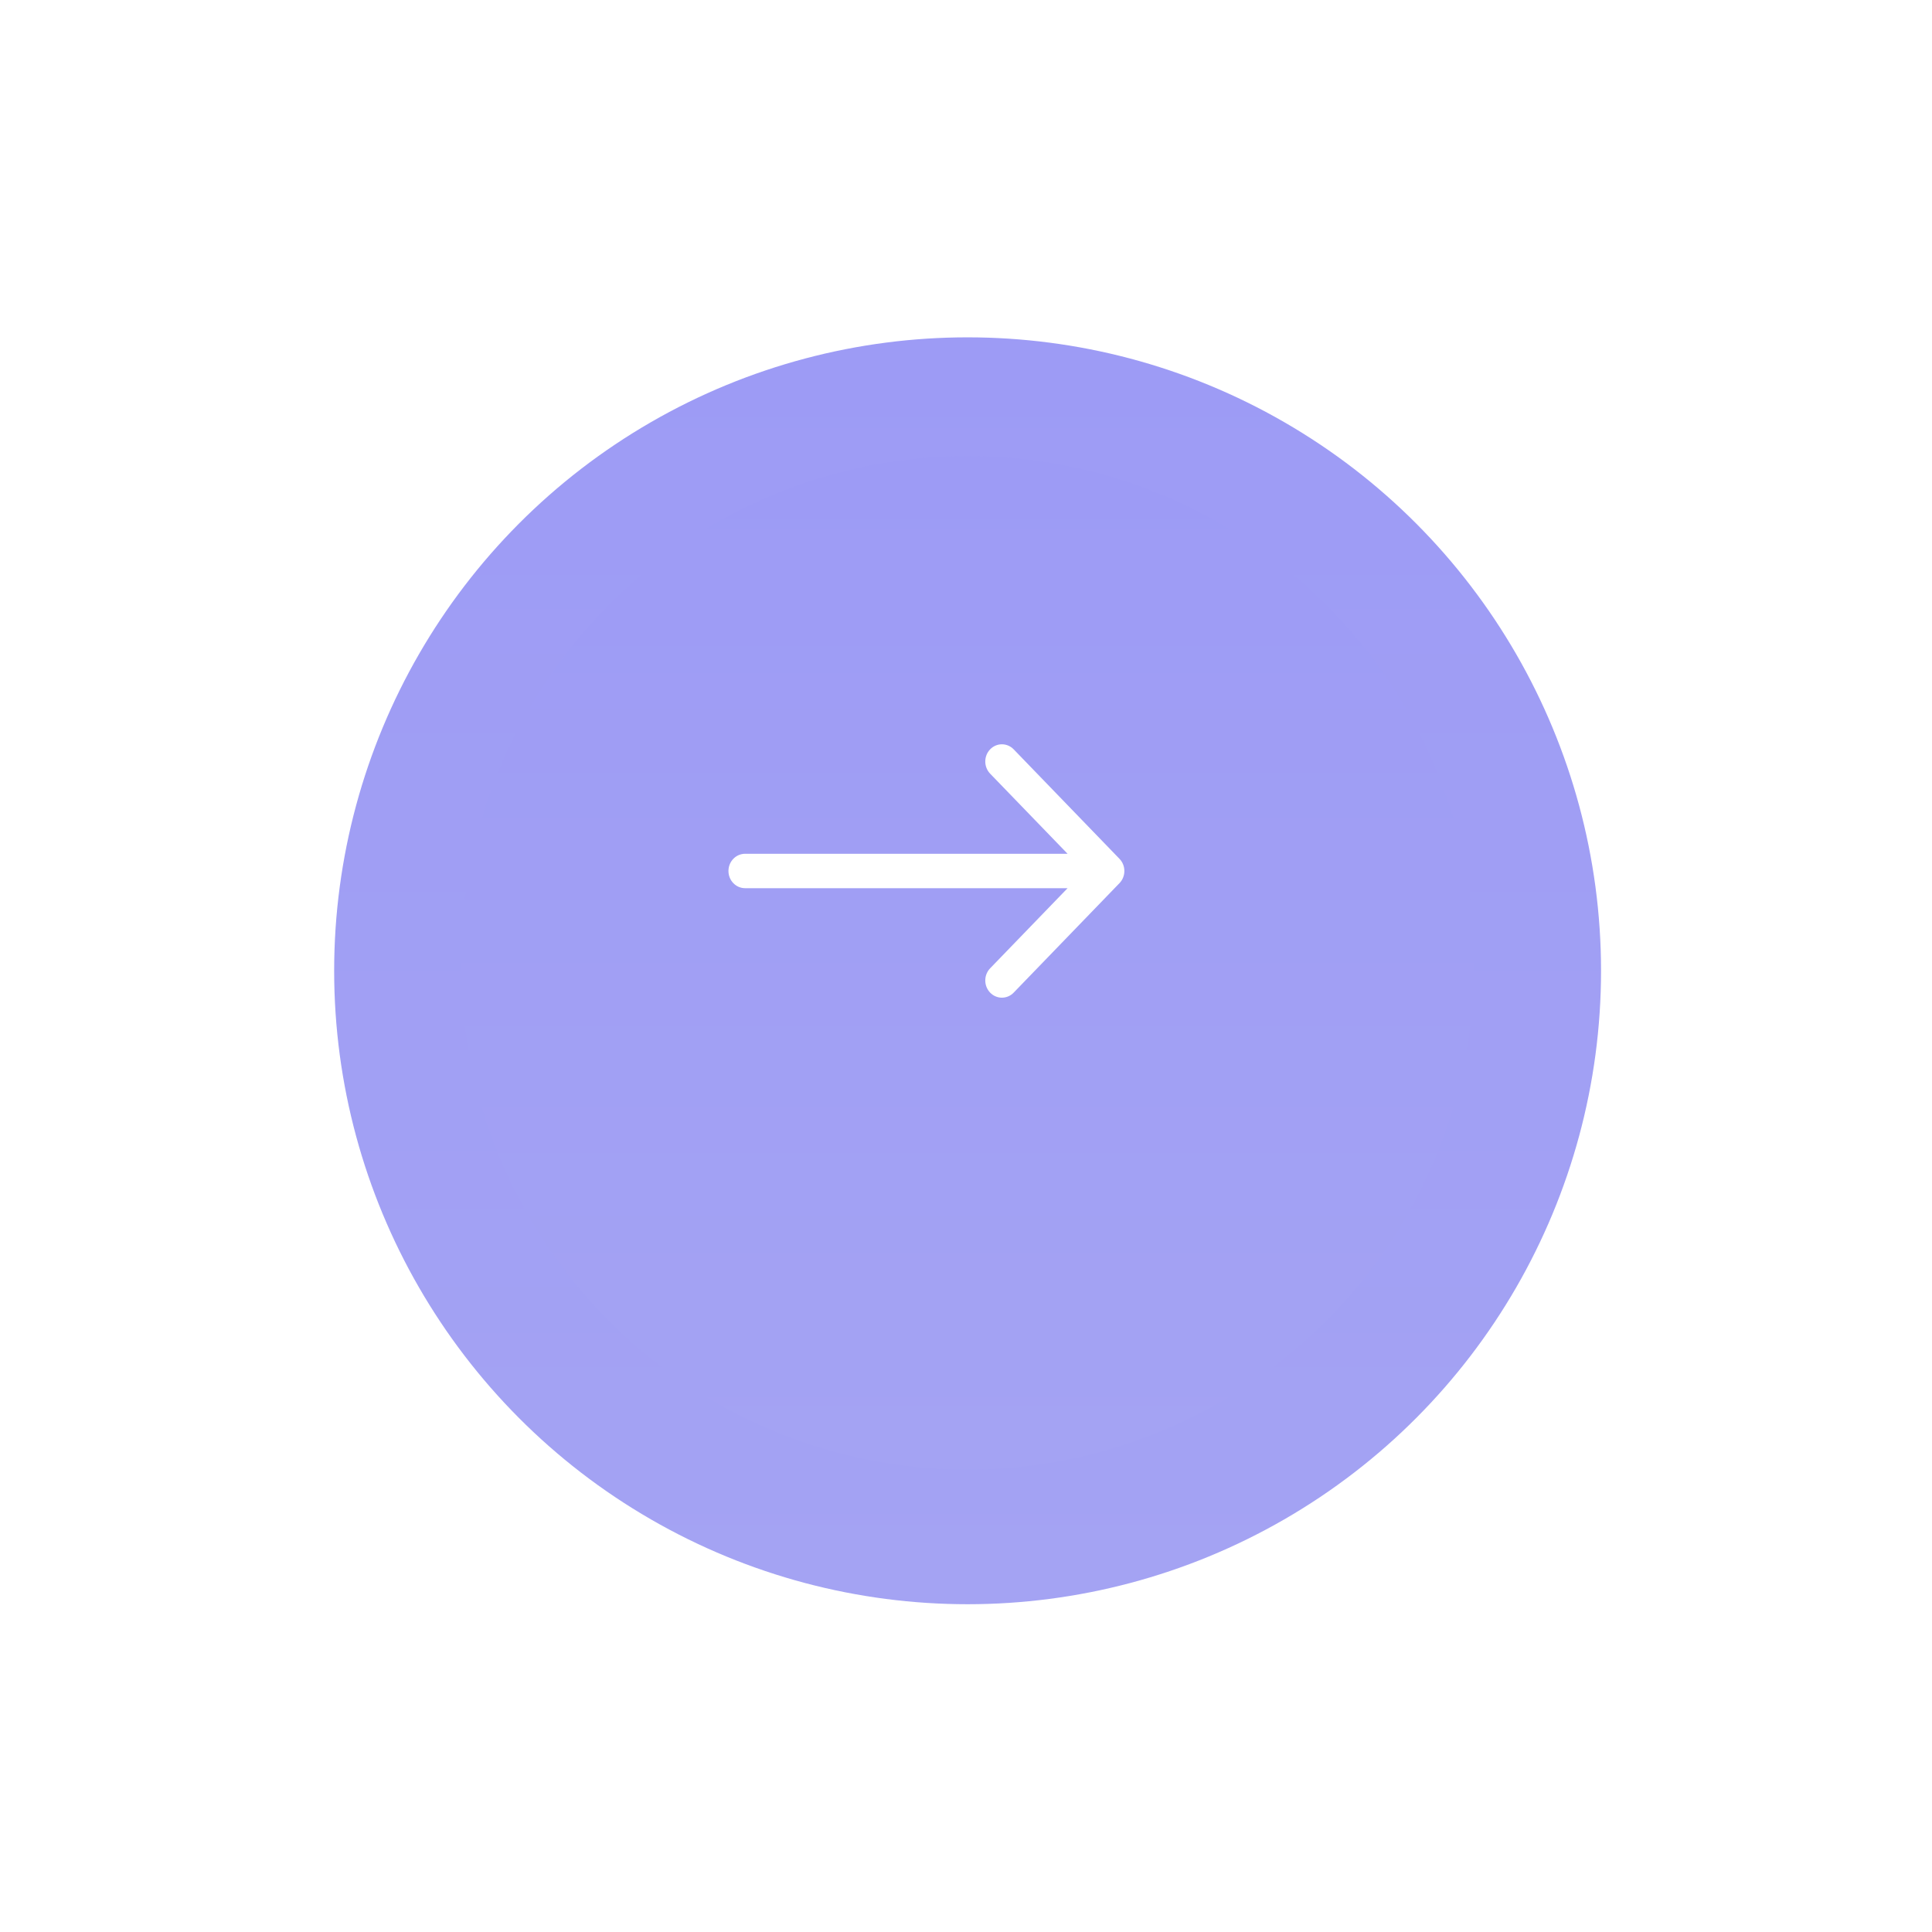 <?xml version="1.0" encoding="UTF-8"?> <svg xmlns="http://www.w3.org/2000/svg" width="122" height="122" viewBox="0 0 122 122" fill="none"> <g filter="url(#filter0_d_2313_1801)"> <circle cx="59" cy="55" r="40" fill="url(#paint0_linear_2313_1801)"></circle> </g> <g filter="url(#filter1_dii_2313_1801)"> <circle cx="59" cy="55" r="32" fill="url(#paint1_linear_2313_1801)"></circle> </g> <path fill-rule="evenodd" clip-rule="evenodd" d="M64.01 47.318L70.692 54.232C71.103 54.656 71.103 55.344 70.692 55.768L64.01 62.682C63.6 63.106 62.935 63.106 62.525 62.682C62.115 62.258 62.115 61.57 62.525 61.145L67.415 56.086L47.05 56.086C46.47 56.086 46 55.6 46 55C46 54.4 46.47 53.914 47.05 53.914L67.415 53.914L62.525 48.855C62.115 48.43 62.115 47.742 62.525 47.318C62.935 46.894 63.6 46.894 64.01 47.318Z" fill="white"></path> <defs> <filter id="filter0_d_2313_1801" x="0.794" y="0.995" width="120.614" height="120.614" filterUnits="userSpaceOnUse" color-interpolation-filters="sRGB"> <feFlood flood-opacity="0" result="BackgroundImageFix"></feFlood> <feColorMatrix in="SourceAlpha" type="matrix" values="0 0 0 0 0 0 0 0 0 0 0 0 0 0 0 0 0 0 127 0" result="hardAlpha"></feColorMatrix> <feMorphology radius="3.034" operator="erode" in="SourceAlpha" result="effect1_dropShadow_2313_1801"></feMorphology> <feOffset dx="2.101" dy="6.302"></feOffset> <feGaussianBlur stdDeviation="11.671"></feGaussianBlur> <feComposite in2="hardAlpha" operator="out"></feComposite> <feColorMatrix type="matrix" values="0 0 0 0 0.217 0 0 0 0 0.335 0 0 0 0 0.571 0 0 0 0.1 0"></feColorMatrix> <feBlend mode="normal" in2="BackgroundImageFix" result="effect1_dropShadow_2313_1801"></feBlend> <feBlend mode="normal" in="SourceGraphic" in2="effect1_dropShadow_2313_1801" result="shape"></feBlend> </filter> <filter id="filter1_dii_2313_1801" x="8.794" y="8.995" width="104.614" height="104.614" filterUnits="userSpaceOnUse" color-interpolation-filters="sRGB"> <feFlood flood-opacity="0" result="BackgroundImageFix"></feFlood> <feColorMatrix in="SourceAlpha" type="matrix" values="0 0 0 0 0 0 0 0 0 0 0 0 0 0 0 0 0 0 127 0" result="hardAlpha"></feColorMatrix> <feMorphology radius="3.034" operator="erode" in="SourceAlpha" result="effect1_dropShadow_2313_1801"></feMorphology> <feOffset dx="2.101" dy="6.302"></feOffset> <feGaussianBlur stdDeviation="11.671"></feGaussianBlur> <feComposite in2="hardAlpha" operator="out"></feComposite> <feColorMatrix type="matrix" values="0 0 0 0 0.217 0 0 0 0 0.335 0 0 0 0 0.571 0 0 0 0.2 0"></feColorMatrix> <feBlend mode="normal" in2="BackgroundImageFix" result="effect1_dropShadow_2313_1801"></feBlend> <feBlend mode="normal" in="SourceGraphic" in2="effect1_dropShadow_2313_1801" result="shape"></feBlend> <feColorMatrix in="SourceAlpha" type="matrix" values="0 0 0 0 0 0 0 0 0 0 0 0 0 0 0 0 0 0 127 0" result="hardAlpha"></feColorMatrix> <feOffset dy="-1"></feOffset> <feComposite in2="hardAlpha" operator="arithmetic" k2="-1" k3="1"></feComposite> <feColorMatrix type="matrix" values="0 0 0 0 1 0 0 0 0 1 0 0 0 0 1 0 0 0 0.38 0"></feColorMatrix> <feBlend mode="normal" in2="shape" result="effect2_innerShadow_2313_1801"></feBlend> <feColorMatrix in="SourceAlpha" type="matrix" values="0 0 0 0 0 0 0 0 0 0 0 0 0 0 0 0 0 0 127 0" result="hardAlpha"></feColorMatrix> <feOffset dy="0.5"></feOffset> <feComposite in2="hardAlpha" operator="arithmetic" k2="-1" k3="1"></feComposite> <feColorMatrix type="matrix" values="0 0 0 0 1 0 0 0 0 1 0 0 0 0 1 0 0 0 0.25 0"></feColorMatrix> <feBlend mode="normal" in2="effect2_innerShadow_2313_1801" result="effect3_innerShadow_2313_1801"></feBlend> </filter> <linearGradient id="paint0_linear_2313_1801" x1="59" y1="15" x2="59" y2="95" gradientUnits="userSpaceOnUse"> <stop stop-color="#9D9BF5"></stop> <stop offset="1" stop-color="#A4A3F3"></stop> </linearGradient> <linearGradient id="paint1_linear_2313_1801" x1="59" y1="23" x2="59" y2="87" gradientUnits="userSpaceOnUse"> <stop stop-color="#9D9BF5"></stop> <stop offset="1" stop-color="#A4A3F3"></stop> </linearGradient> </defs> </svg> 
